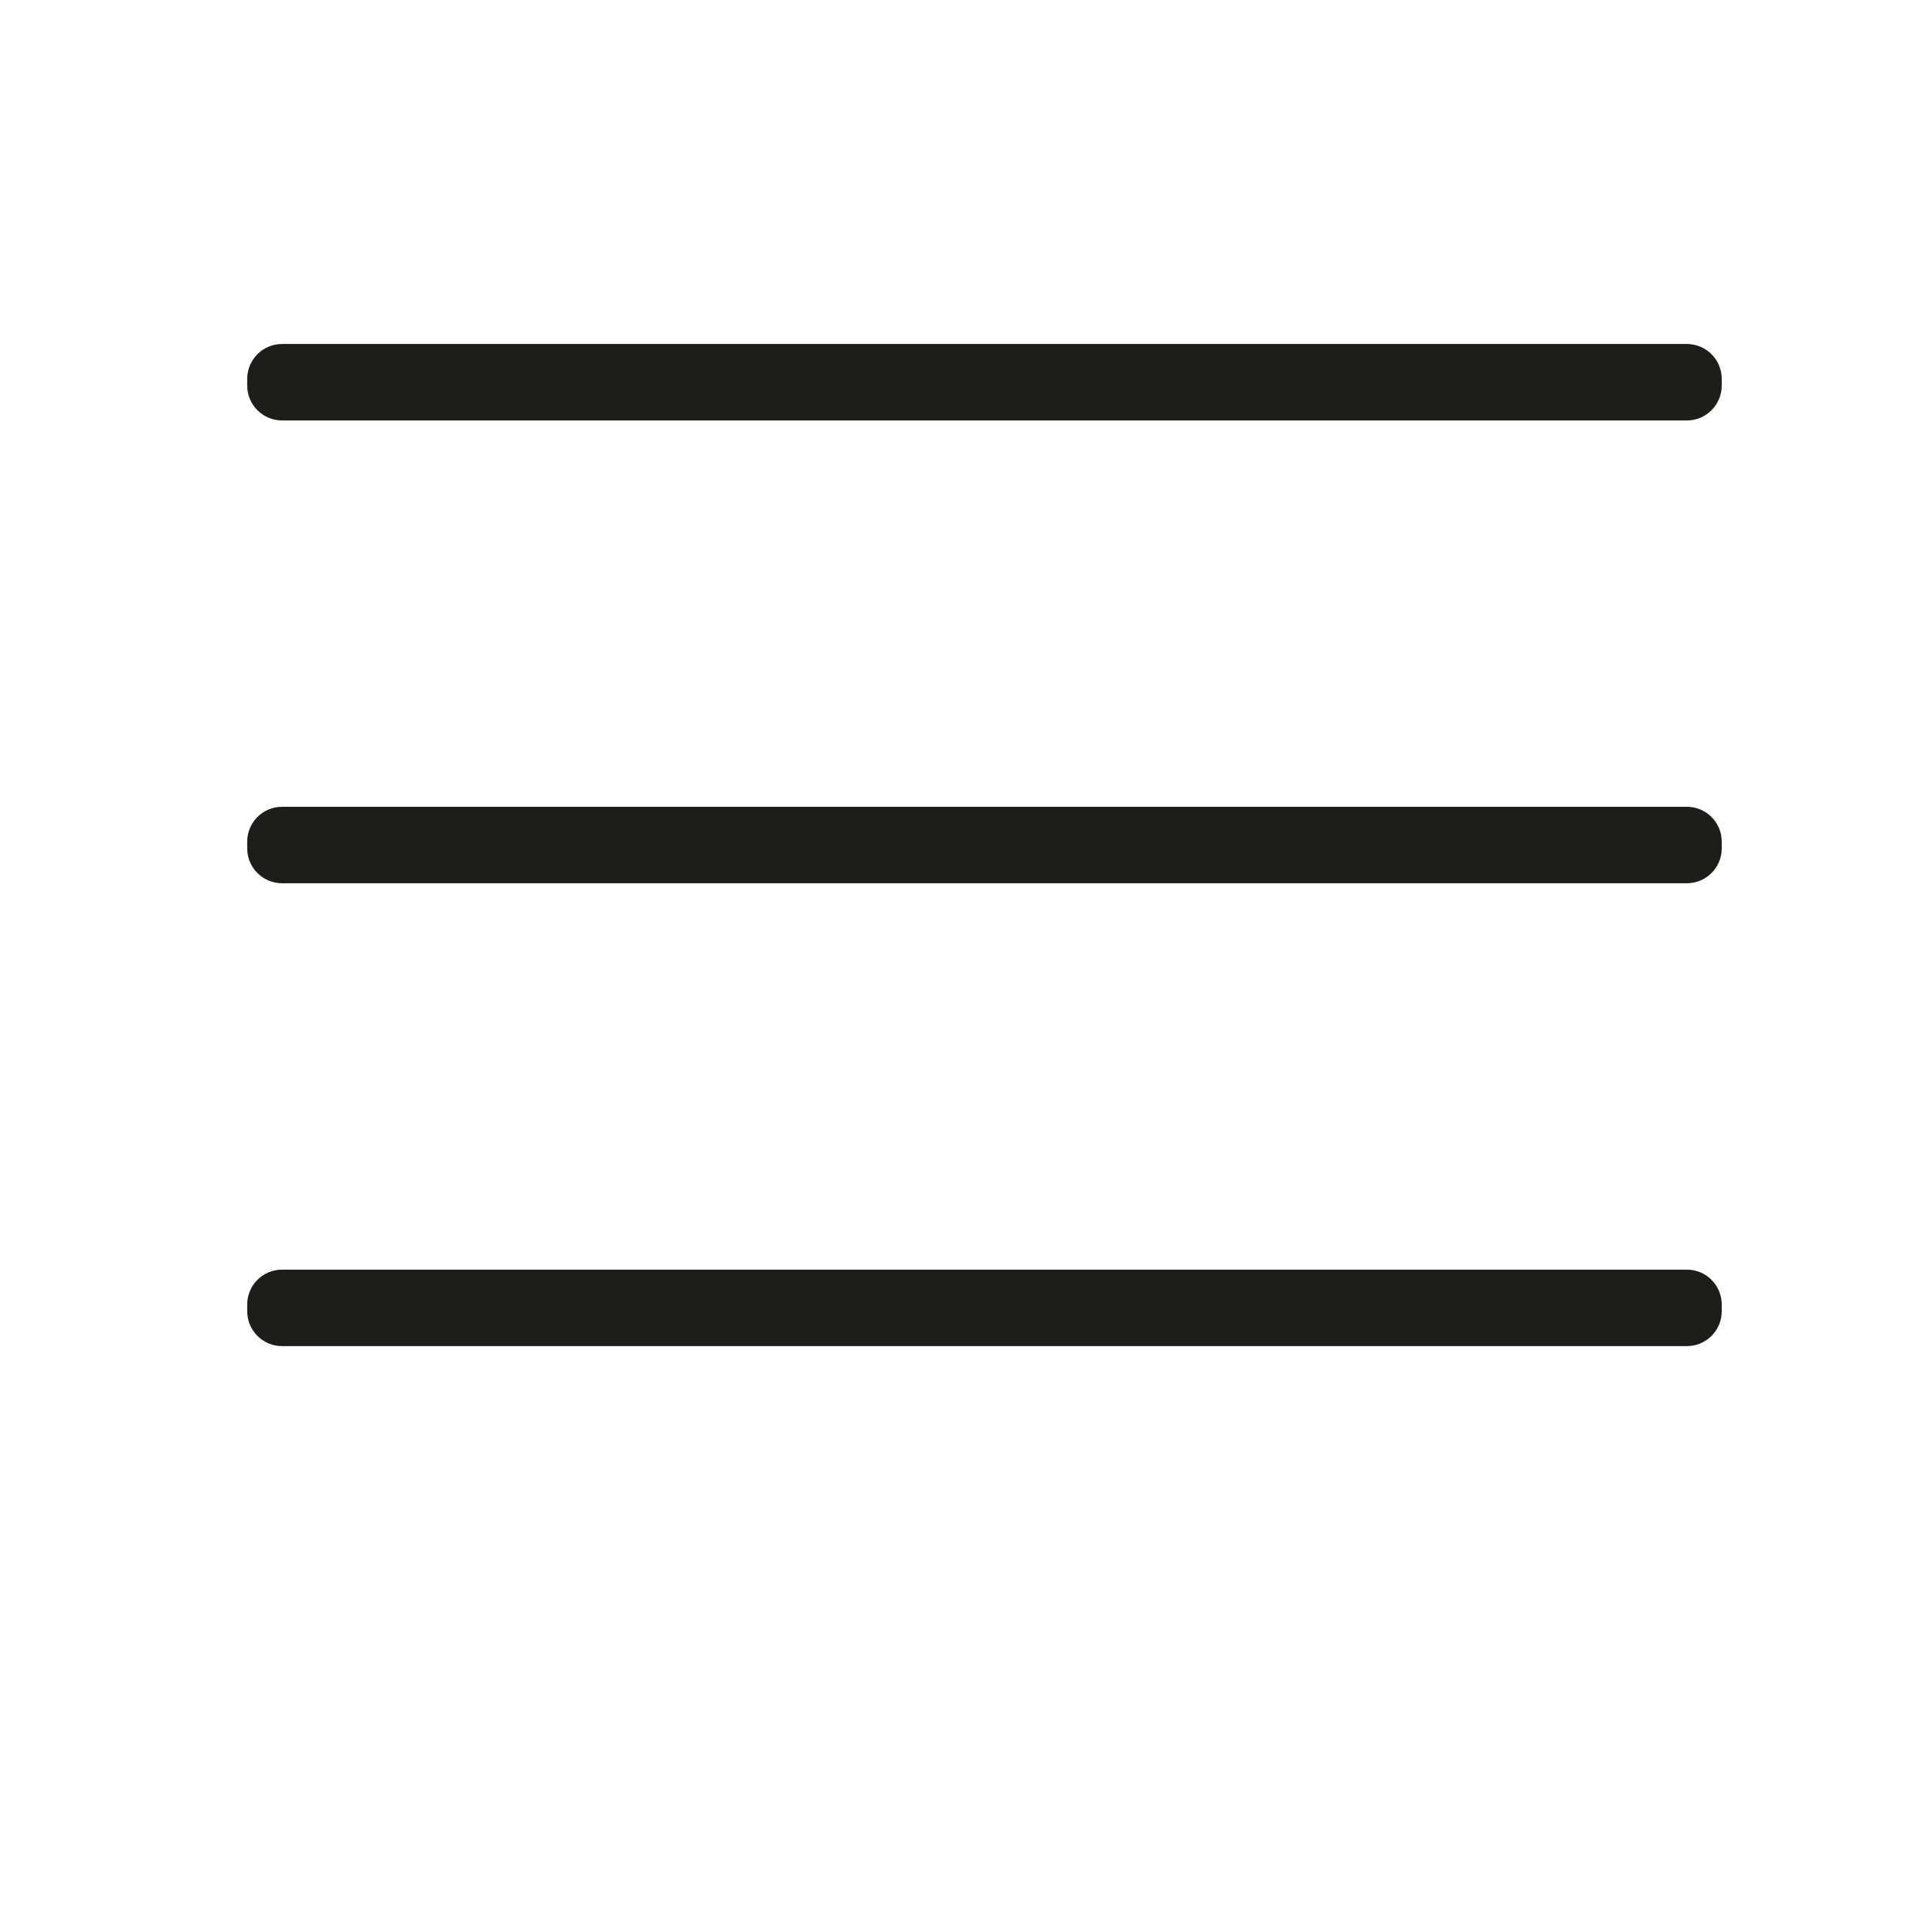 <svg xmlns="http://www.w3.org/2000/svg" xmlns:xlink="http://www.w3.org/1999/xlink" id="Ebene_1" x="0px" y="0px" viewBox="0 0 283.46 283.46" style="enable-background:new 0 0 283.46 283.46;" xml:space="preserve"><style type="text/css">	.st0{fill:#1D1D1B;}</style><path class="st0" d="M247.49,61.69H41.39c-2.83,0-5.12-2.29-5.12-5.12v-0.98c0-2.83,2.29-5.12,5.12-5.12h206.1 c2.83,0,5.12,2.29,5.12,5.12v0.98C252.61,59.39,250.32,61.69,247.49,61.69z"></path><path class="st0" d="M247.49,129.59H41.39c-2.83,0-5.12-2.29-5.12-5.12v-0.98c0-2.83,2.29-5.12,5.12-5.12h206.1 c2.83,0,5.12,2.29,5.12,5.12v0.98C252.61,127.3,250.32,129.59,247.49,129.59z"></path><path class="st0" d="M247.49,197.5H41.39c-2.83,0-5.12-2.29-5.12-5.12v-0.98c0-2.83,2.29-5.12,5.12-5.12h206.1 c2.83,0,5.12,2.29,5.12,5.12v0.98C252.61,195.21,250.32,197.5,247.49,197.5z"></path></svg>